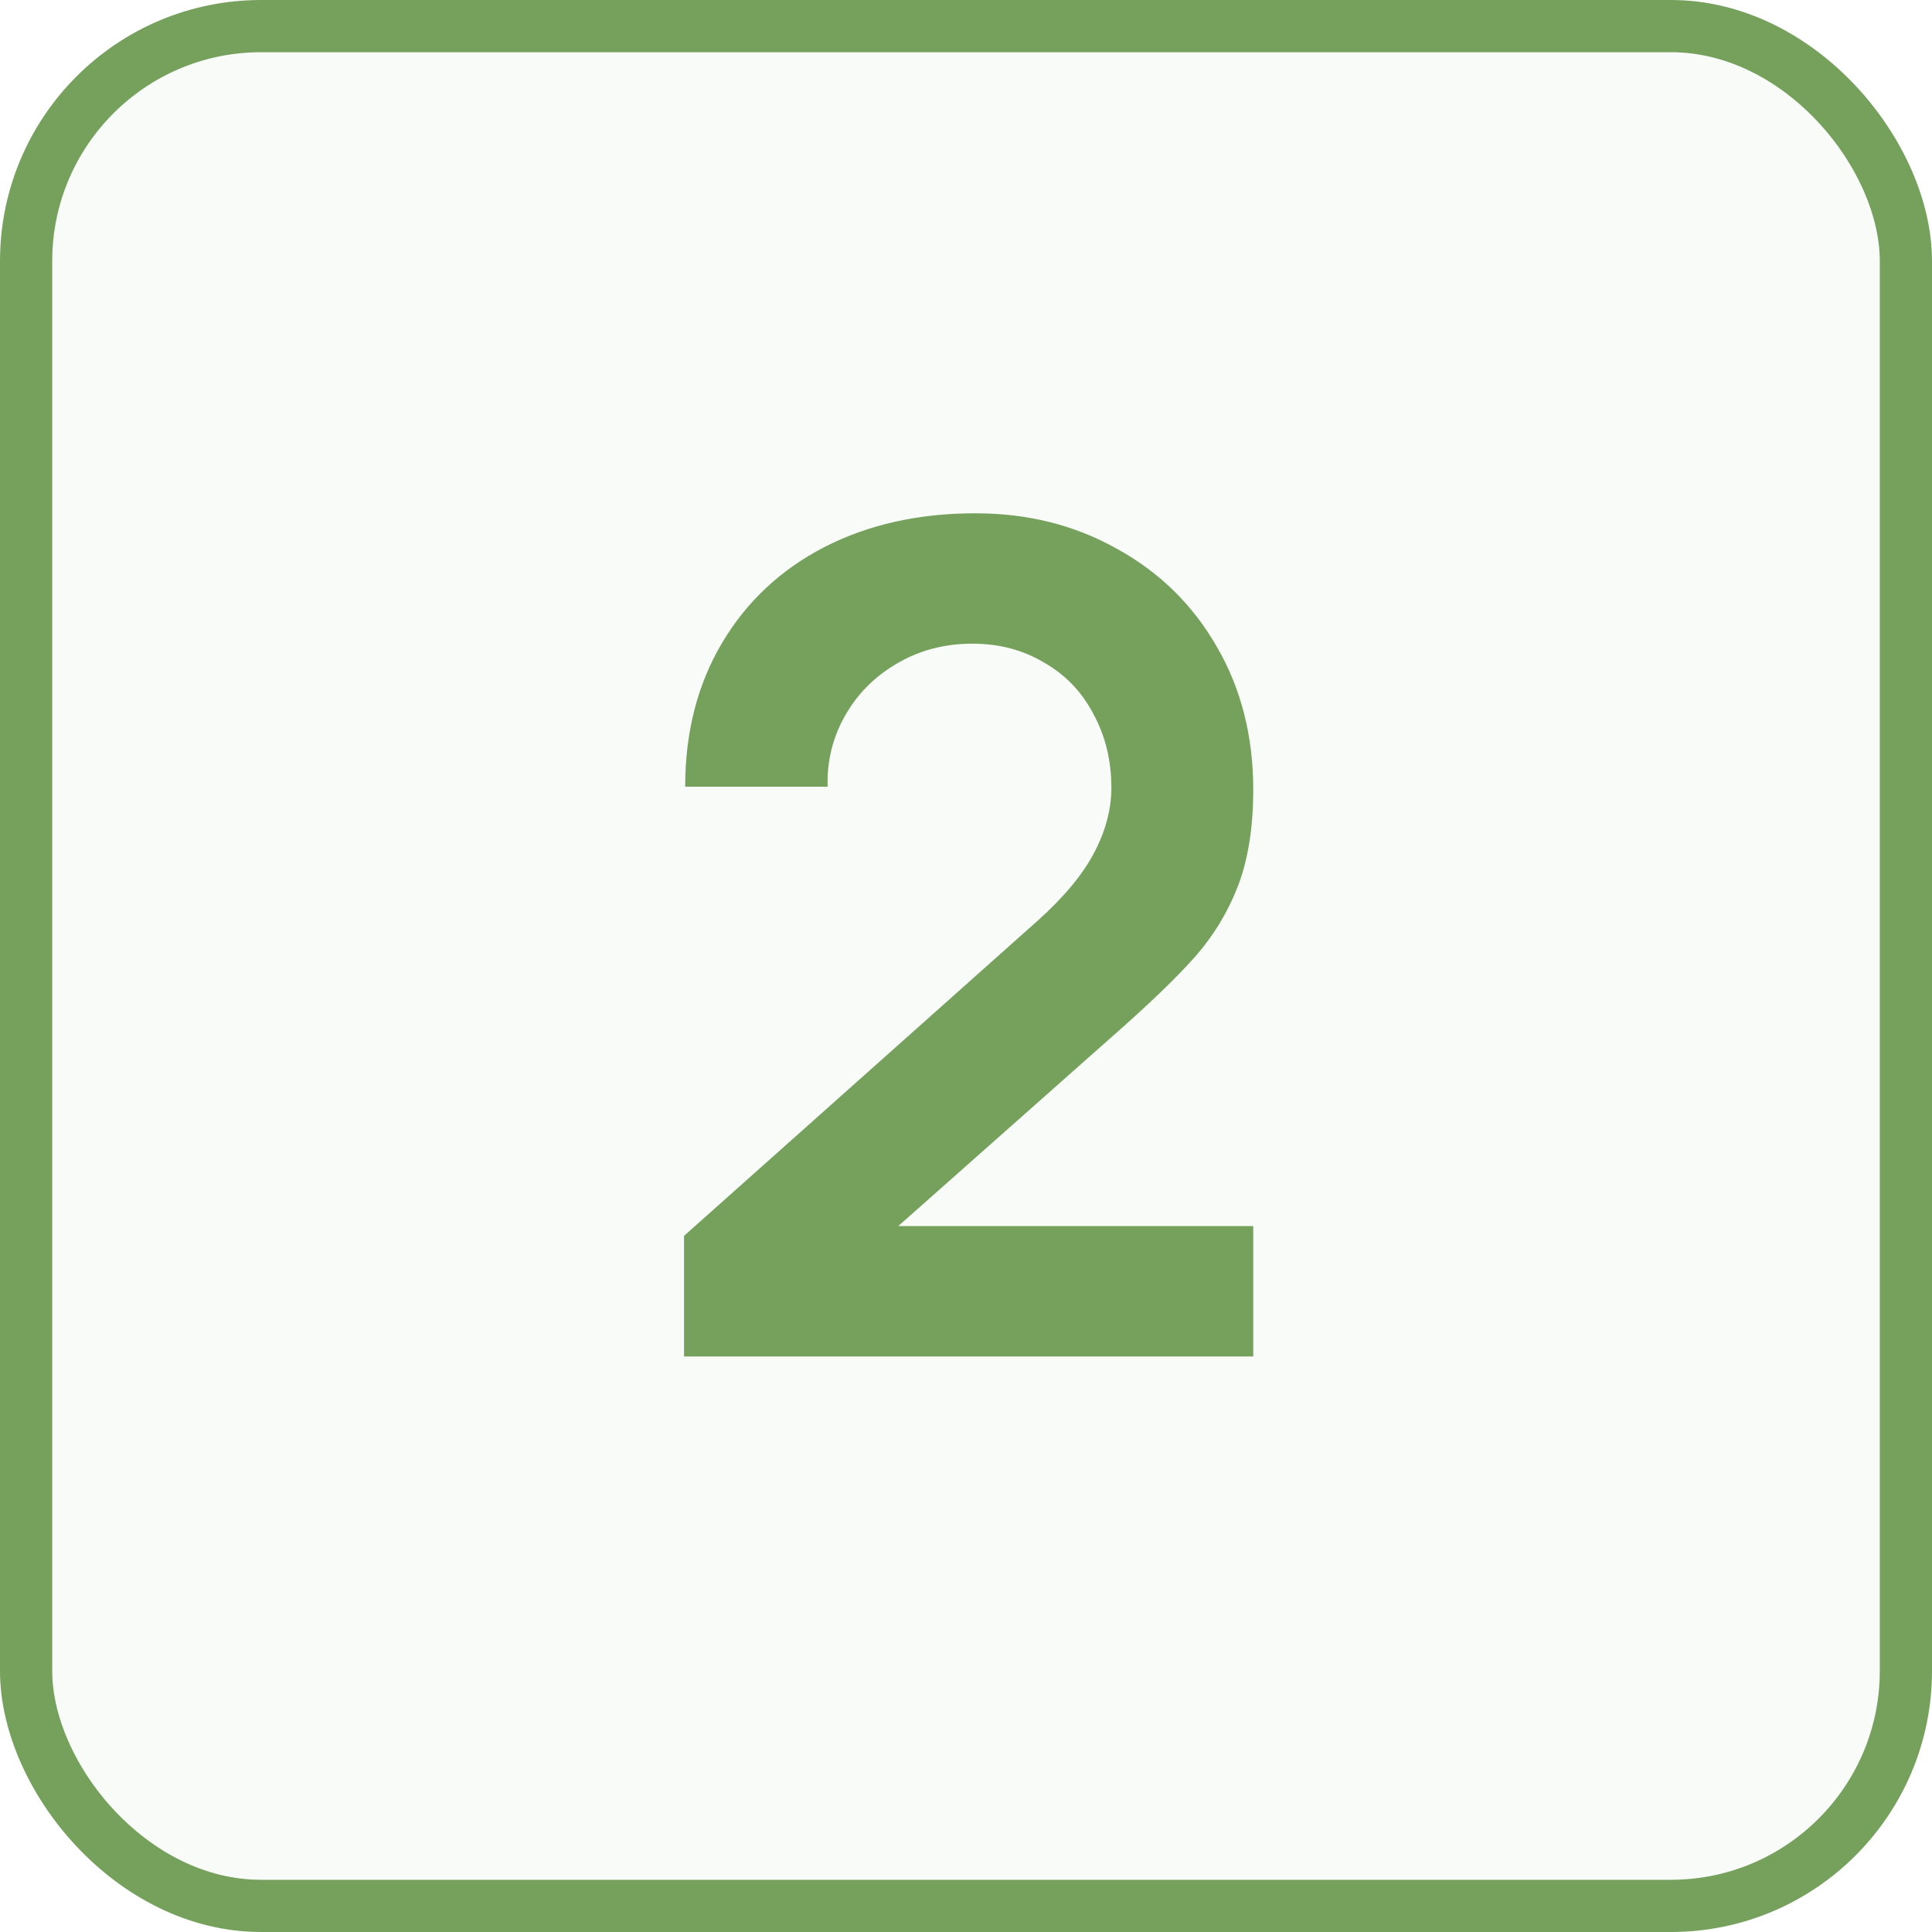 <?xml version="1.0" encoding="UTF-8"?> <svg xmlns="http://www.w3.org/2000/svg" width="37" height="37" viewBox="0 0 37 37" fill="none"><rect x="0.5" y="0.5" width="36" height="36" rx="4.5" fill="#76A15D" fill-opacity="0.04" stroke="#76A15D"></rect><path d="M17.203 23.481H24.001V25.978H13.1V23.668L19.876 17.629C20.375 17.182 20.734 16.749 20.954 16.331C21.174 15.913 21.284 15.499 21.284 15.088C21.284 14.567 21.17 14.098 20.943 13.68C20.723 13.255 20.408 12.925 19.997 12.69C19.594 12.448 19.135 12.327 18.622 12.327C18.087 12.327 17.603 12.455 17.17 12.712C16.745 12.961 16.415 13.295 16.18 13.713C15.945 14.131 15.835 14.582 15.85 15.066H13.122C13.122 14.025 13.357 13.108 13.826 12.316C14.295 11.524 14.948 10.912 15.784 10.479C16.627 10.046 17.592 9.83 18.677 9.83C19.682 9.83 20.587 10.057 21.394 10.512C22.208 10.959 22.846 11.586 23.308 12.393C23.77 13.192 24.001 14.102 24.001 15.121C24.001 15.847 23.902 16.467 23.704 16.98C23.506 17.486 23.227 17.941 22.868 18.344C22.509 18.747 21.973 19.261 21.262 19.884L17.203 23.481Z" fill="#76A15D"></path></svg> 